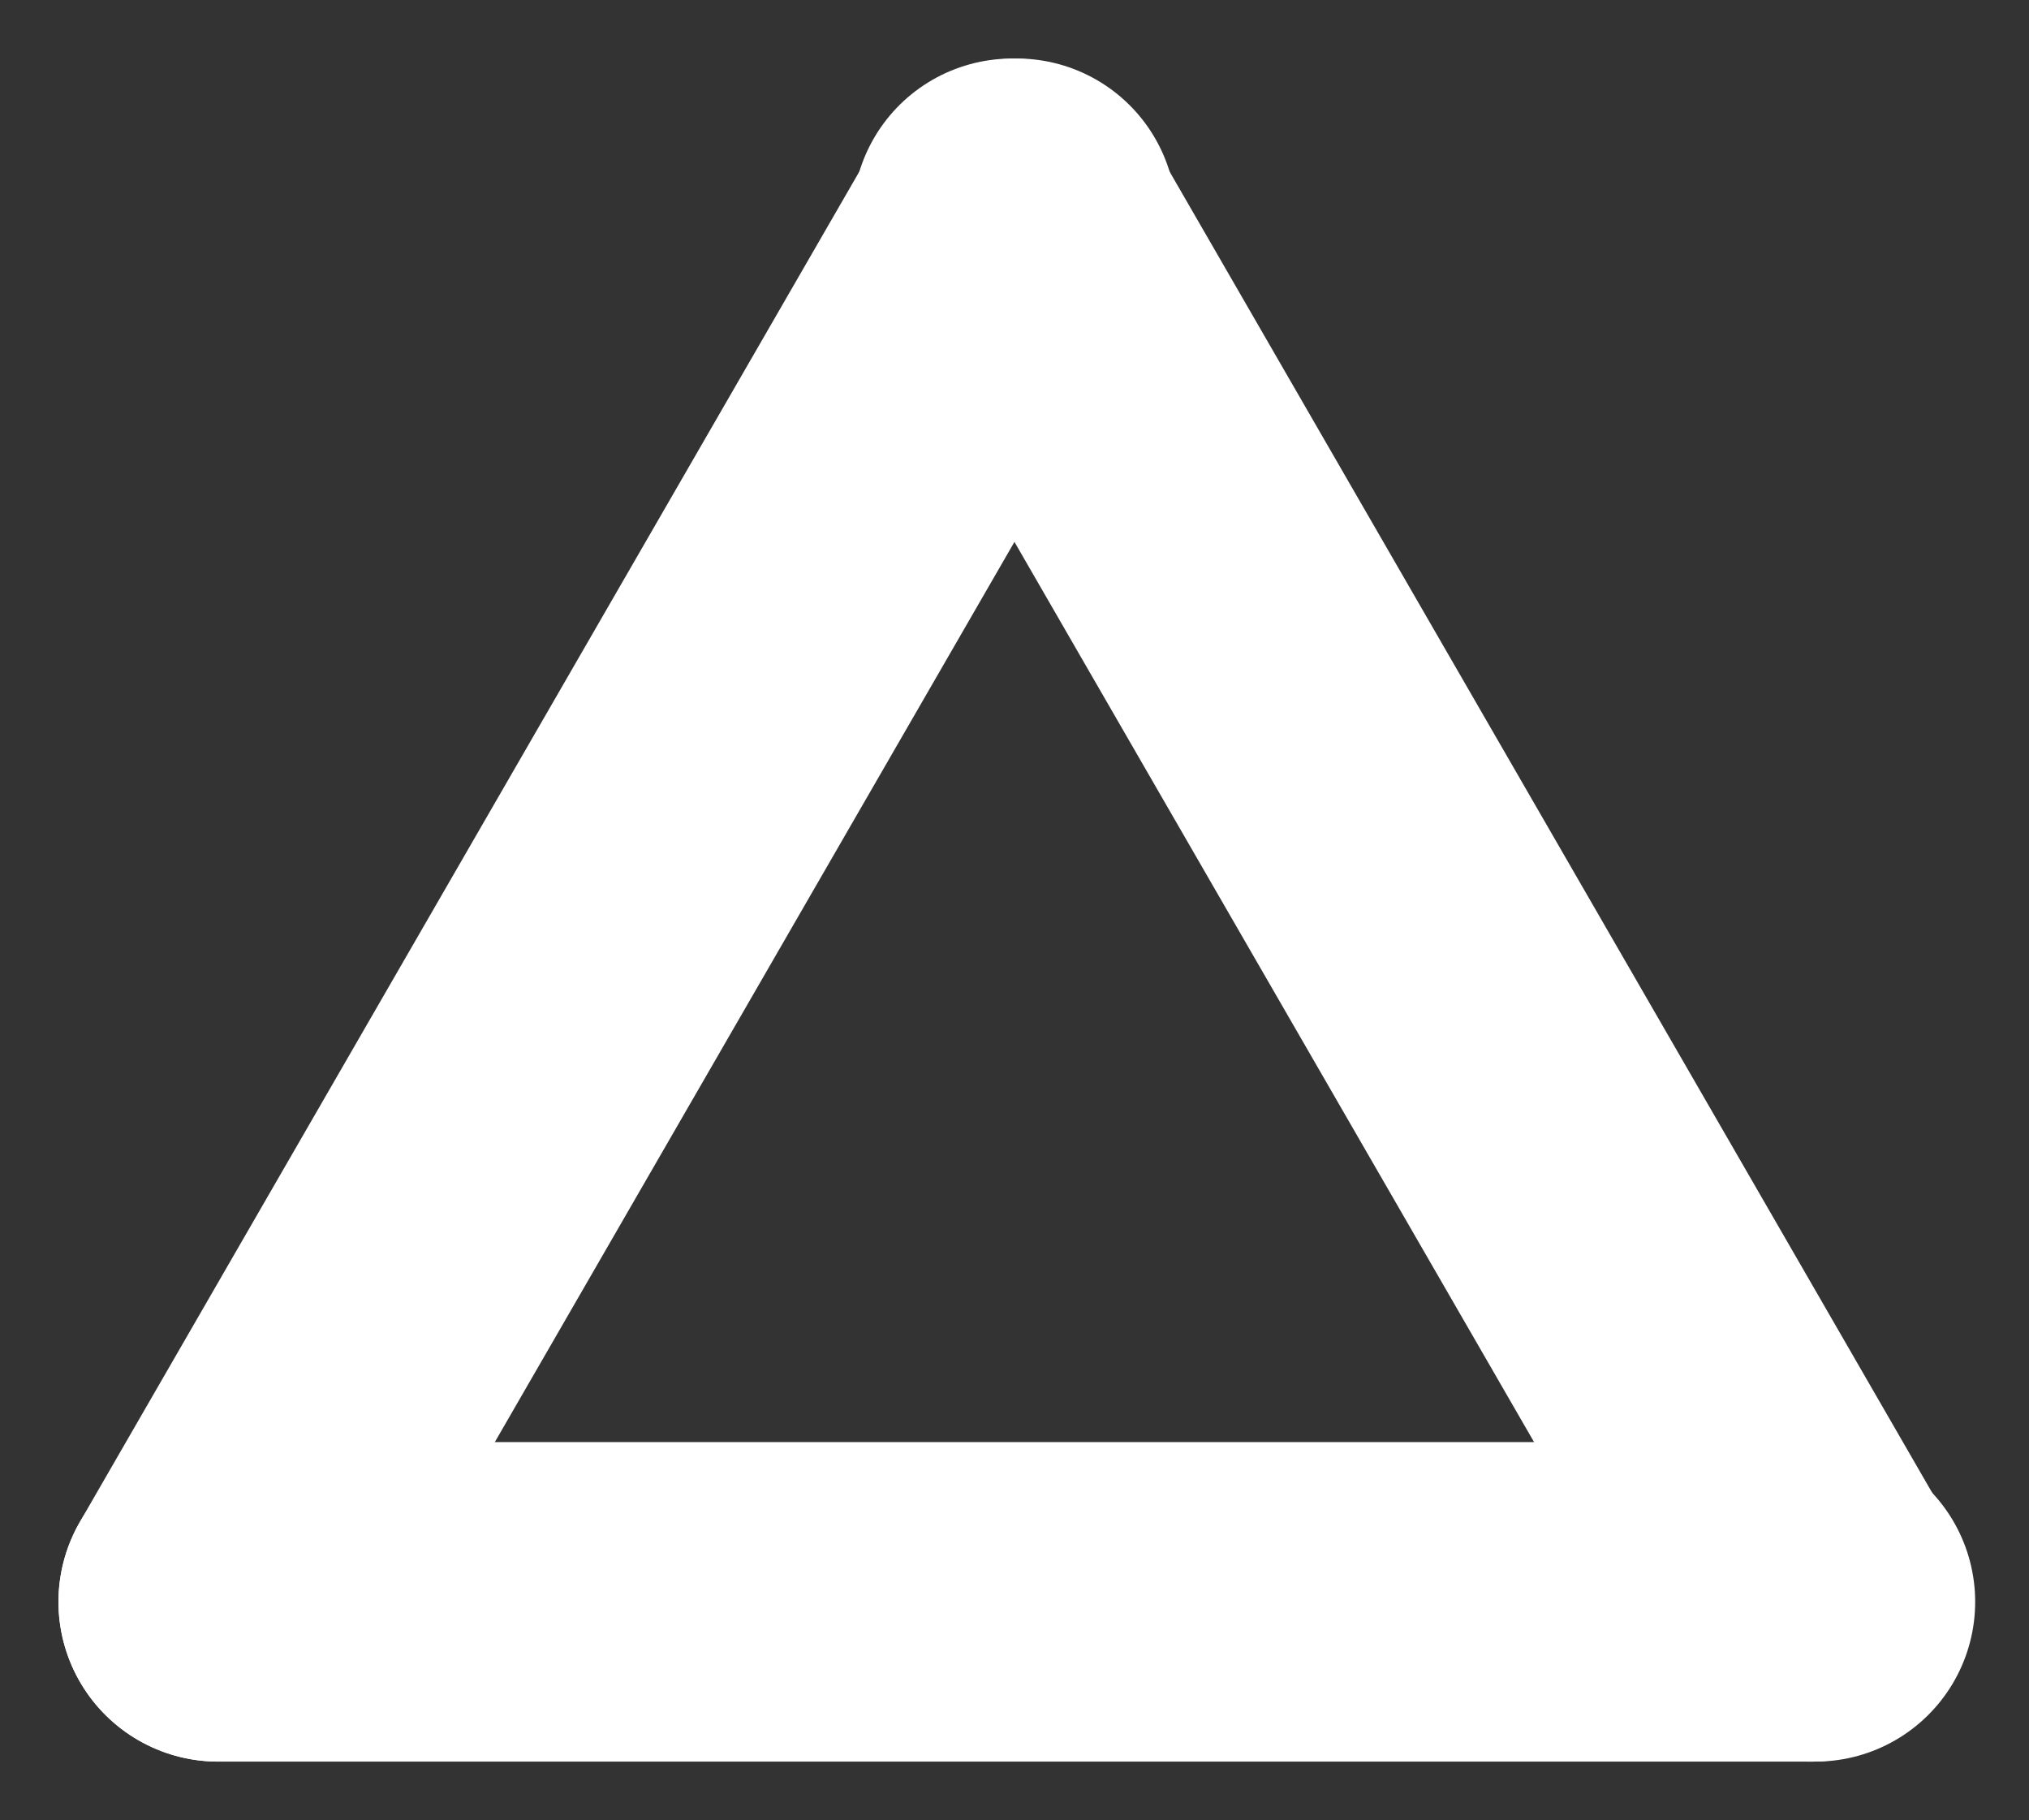 <svg xmlns="http://www.w3.org/2000/svg" width="25.406" height="22.785" viewBox="0 0 25.406 22.785">
  <rect x="0" y="0" width="25.406" height="22.785" fill="#333333" stroke="none"/>
  <g id="グループ_286" data-name="グループ 286" transform="translate(-21208.768 5937.553)">
    <line id="線_255" data-name="線 255" x2="20" transform="translate(21211.5 -5917.5)" fill="none" stroke="#fff" stroke-linecap="round" stroke-width="4"/>
    <line id="線_256" data-name="線 256" x2="20" transform="translate(21221.441 -5934.82) rotate(60)" fill="none" stroke="#fff" stroke-linecap="round" stroke-width="4"/>
    <line id="線_257" data-name="線 257" x2="20" transform="translate(21211.5 -5917.5) rotate(-60)" fill="none" stroke="#fff" stroke-linecap="round" stroke-width="4"/>
  </g>
</svg>
